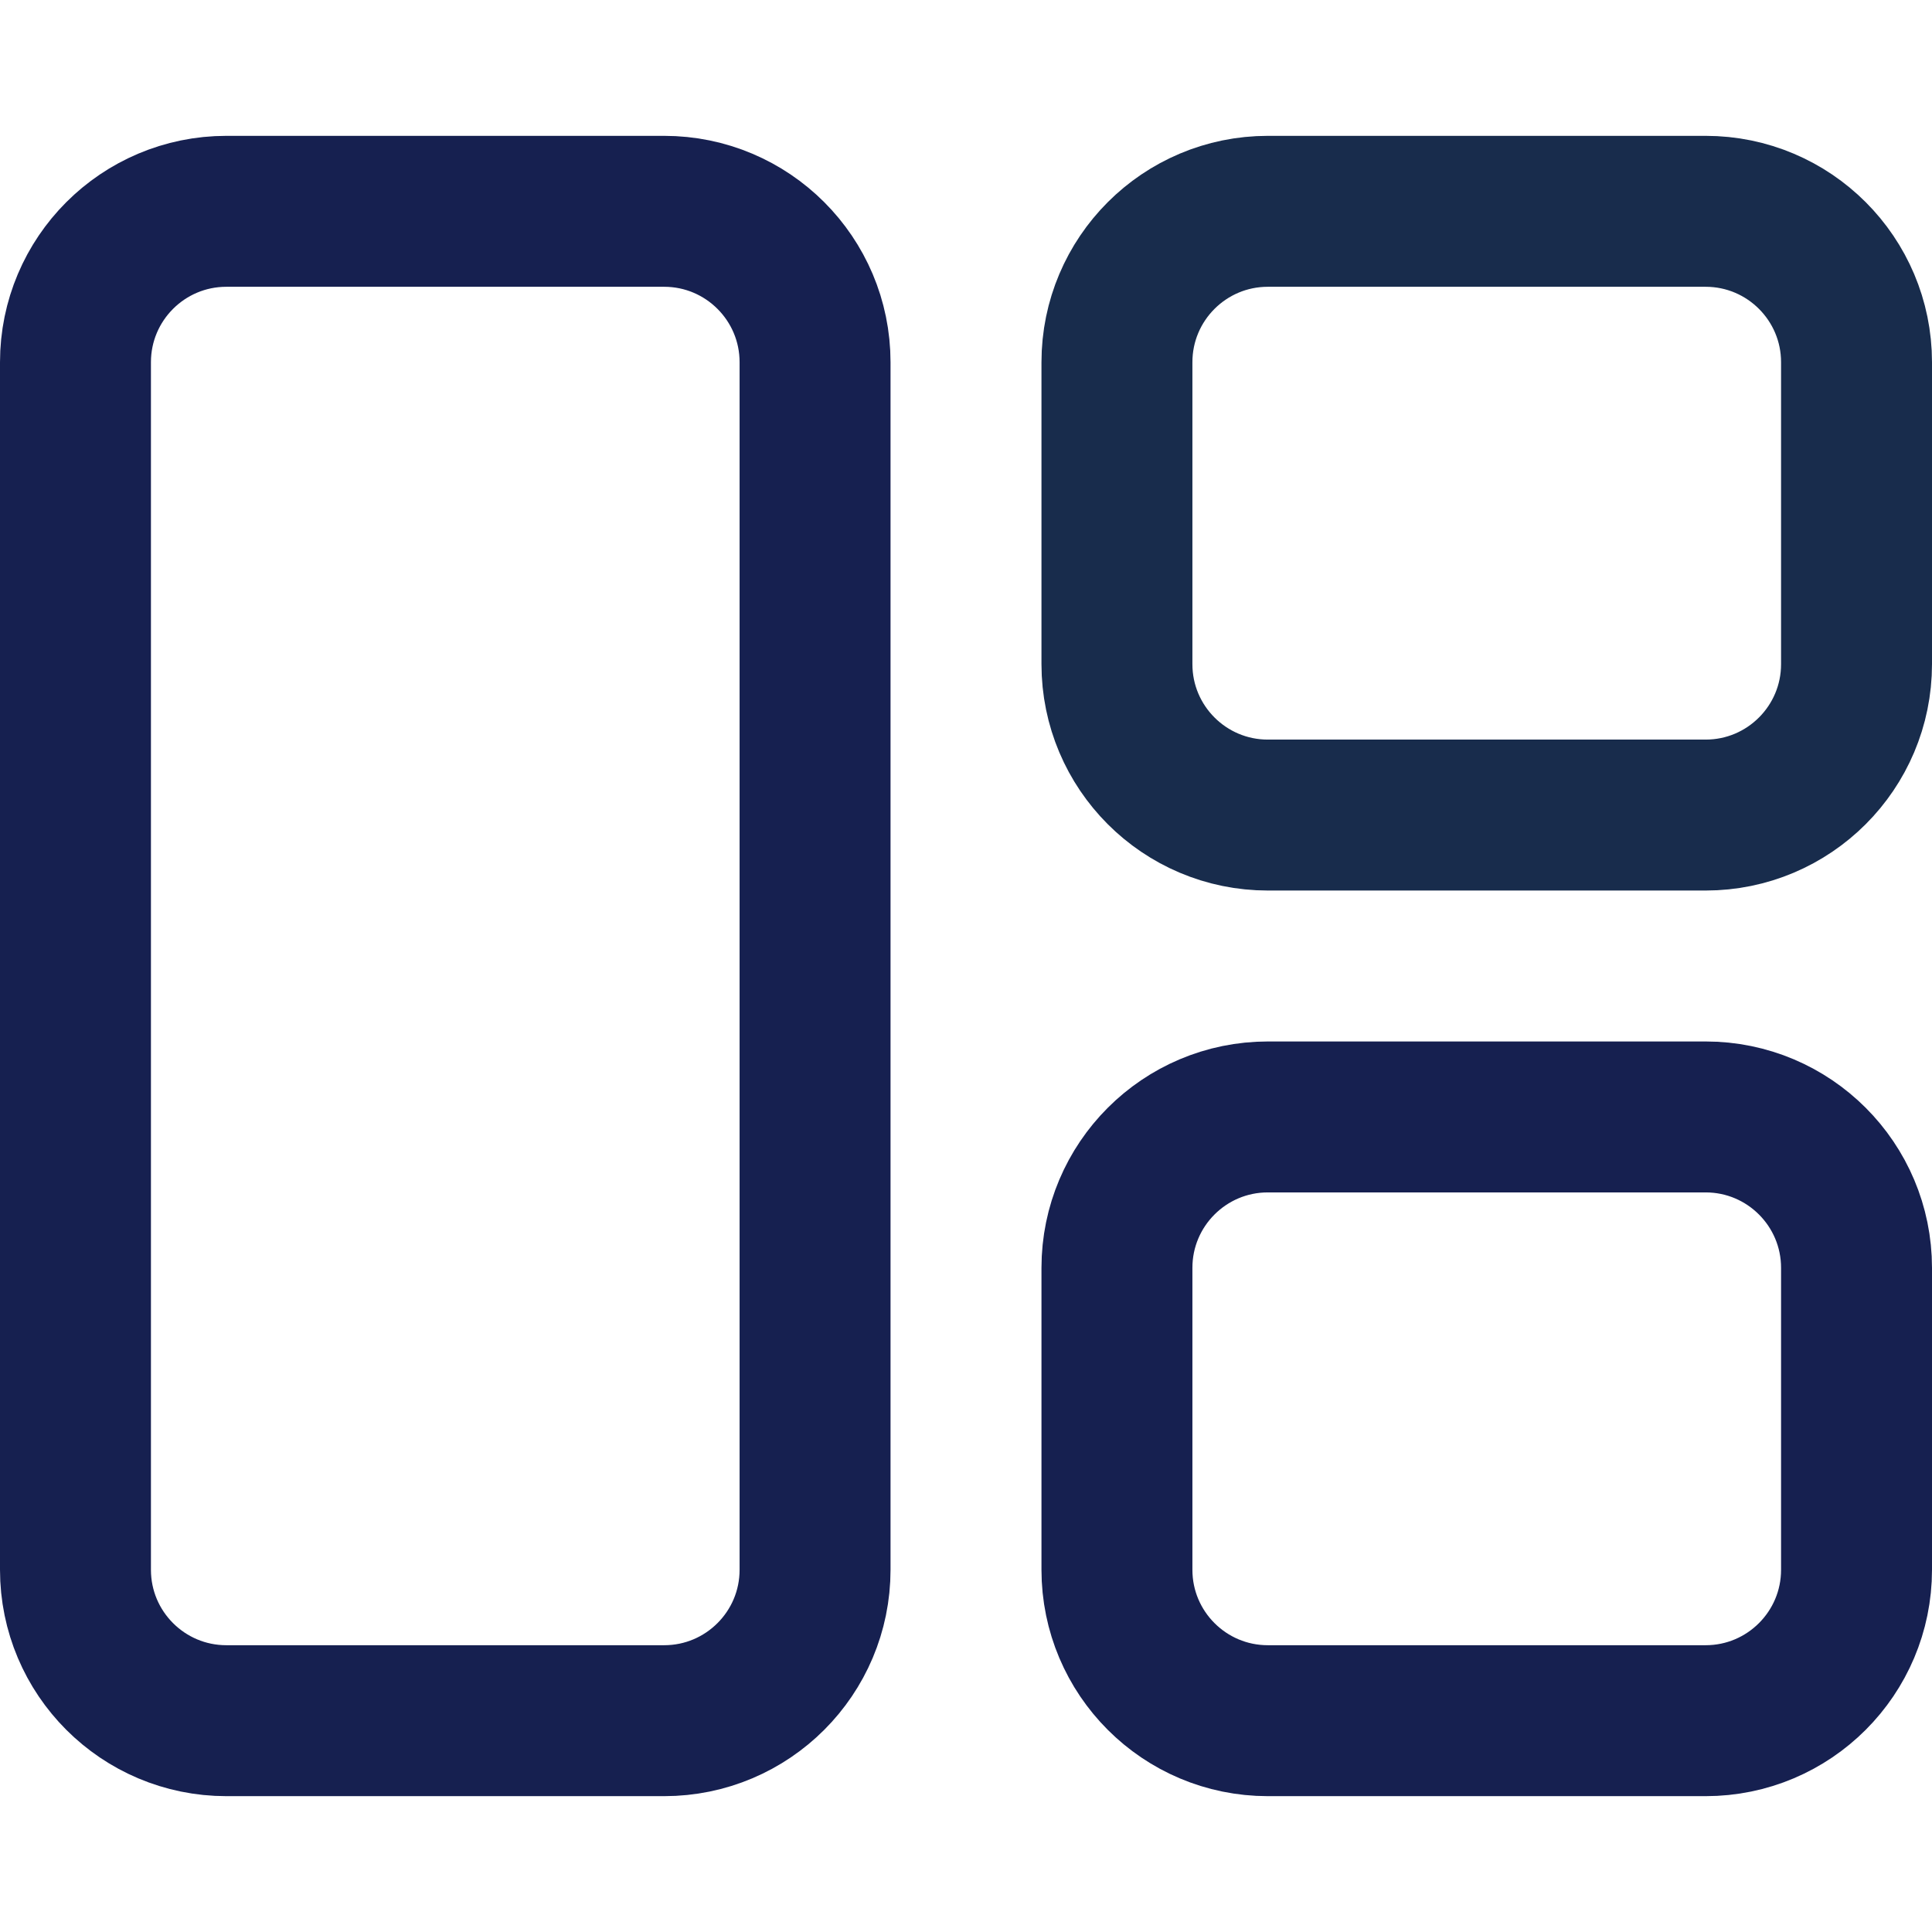 <svg width="512" height="512" viewBox="0 0 512 512" fill="none" xmlns="http://www.w3.org/2000/svg">
<path d="M176 456H60C37.909 456 20 438.091 20 416V96C20 73.909 37.909 56 60 56H176C198.091 56 216 73.909 216 96V416C216 438.091 198.091 456 176 456Z" stroke="#162050" stroke-width="40" stroke-miterlimit="10" stroke-linecap="round" stroke-linejoin="round"/>
<path d="M452 216H336C313.909 216 296 198.091 296 176V96C296 73.909 313.909 56 336 56H452C474.091 56 492 73.909 492 96V176C492 198.091 474.091 216 452 216Z" stroke="#182C4C" stroke-width="40" stroke-miterlimit="10" stroke-linecap="round" stroke-linejoin="round"/>
<path d="M452 456H336C313.909 456 296 438.091 296 416V336C296 313.909 313.909 296 336 296H452C474.091 296 492 313.909 492 336V416C492 438.091 474.091 456 452 456Z" stroke="#162050" stroke-width="40" stroke-miterlimit="10" stroke-linecap="round" stroke-linejoin="round"/>
</svg>
